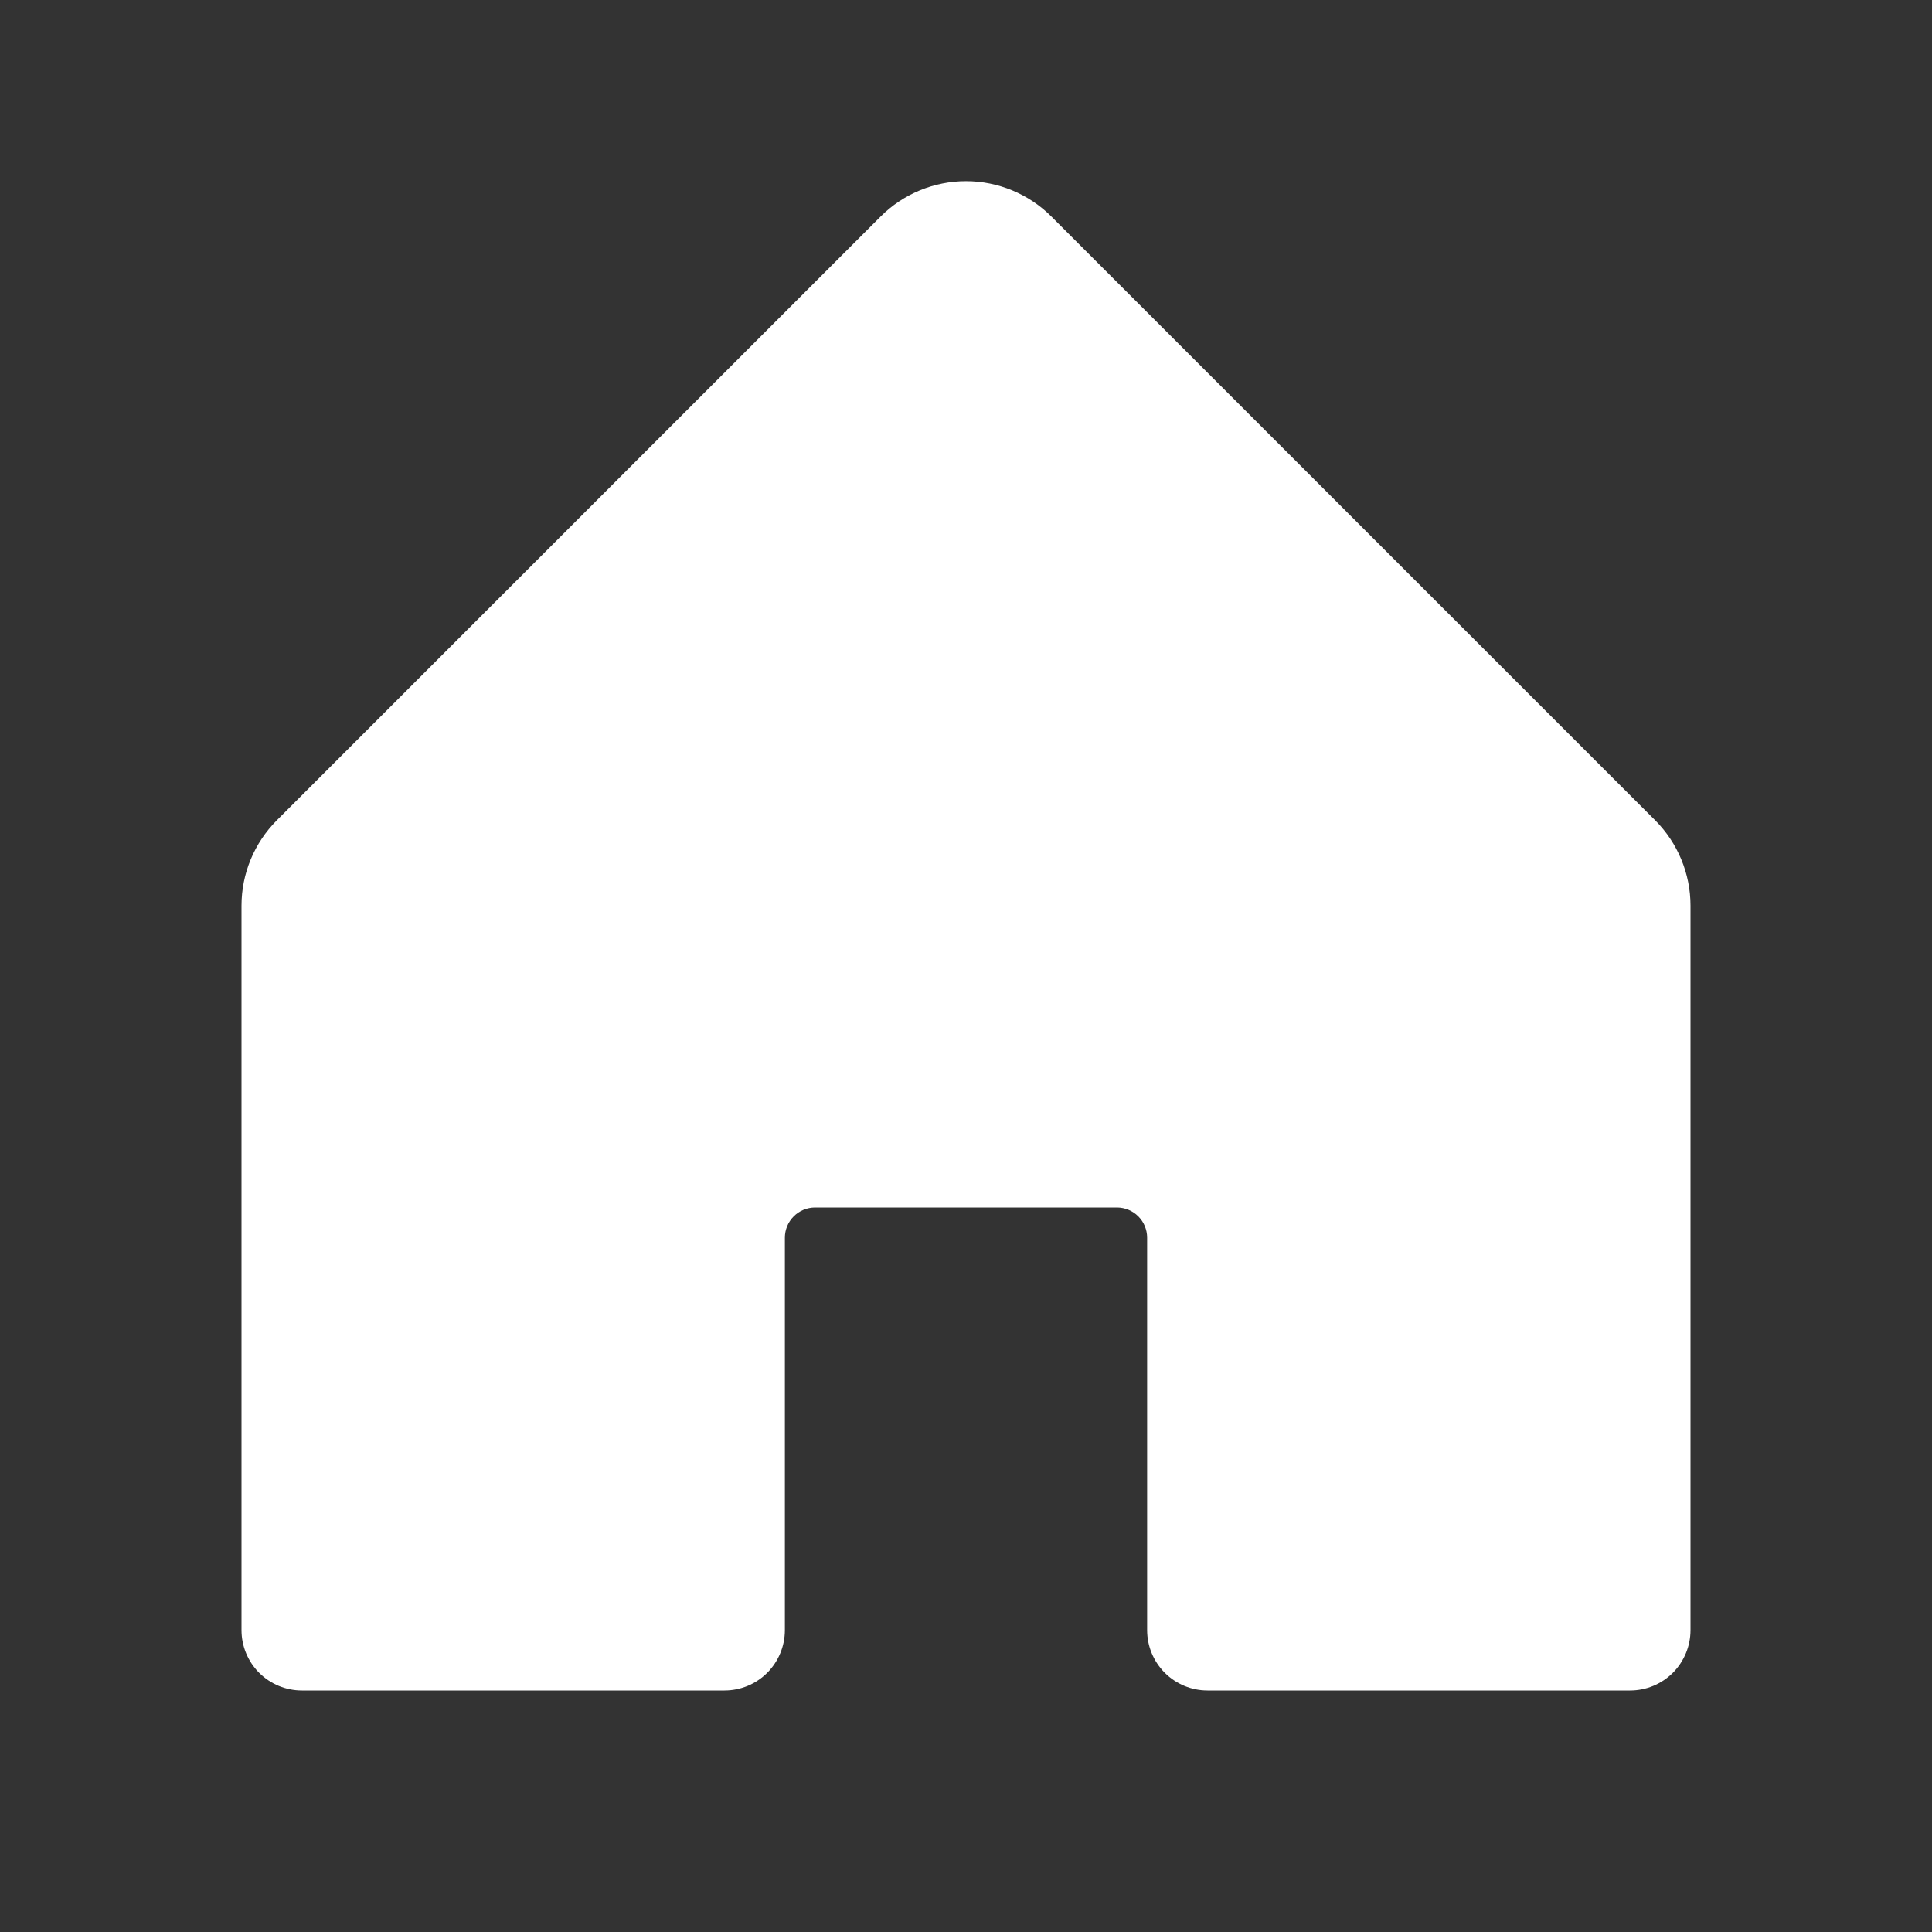 <svg width="48" height="48" viewBox="0 0 48 48" fill="none" xmlns="http://www.w3.org/2000/svg">
<rect x="0" y="0" width="48" height="48" fill="#333333" stroke="none"/>
<path d="M42 22.5V40.5C42 40.898 41.842 41.279 41.561 41.561C41.279 41.842 40.898 42 40.5 42H30C29.602 42 29.221 41.842 28.939 41.561C28.658 41.279 28.5 40.898 28.5 40.5V30.75C28.5 30.551 28.421 30.36 28.28 30.22C28.14 30.079 27.949 30 27.75 30H20.25C20.051 30 19.86 30.079 19.72 30.22C19.579 30.36 19.5 30.551 19.5 30.75V40.5C19.5 40.898 19.342 41.279 19.061 41.561C18.779 41.842 18.398 42 18 42H7.5C7.102 42 6.721 41.842 6.439 41.561C6.158 41.279 6 40.898 6 40.5V22.5C6 21.705 6.317 20.942 6.879 20.379L21.879 5.379C22.442 4.817 23.205 4.501 24 4.501C24.795 4.501 25.558 4.817 26.121 5.379L41.121 20.379C41.683 20.942 42 21.705 42 22.5Z" fill="white"/>
</svg>
